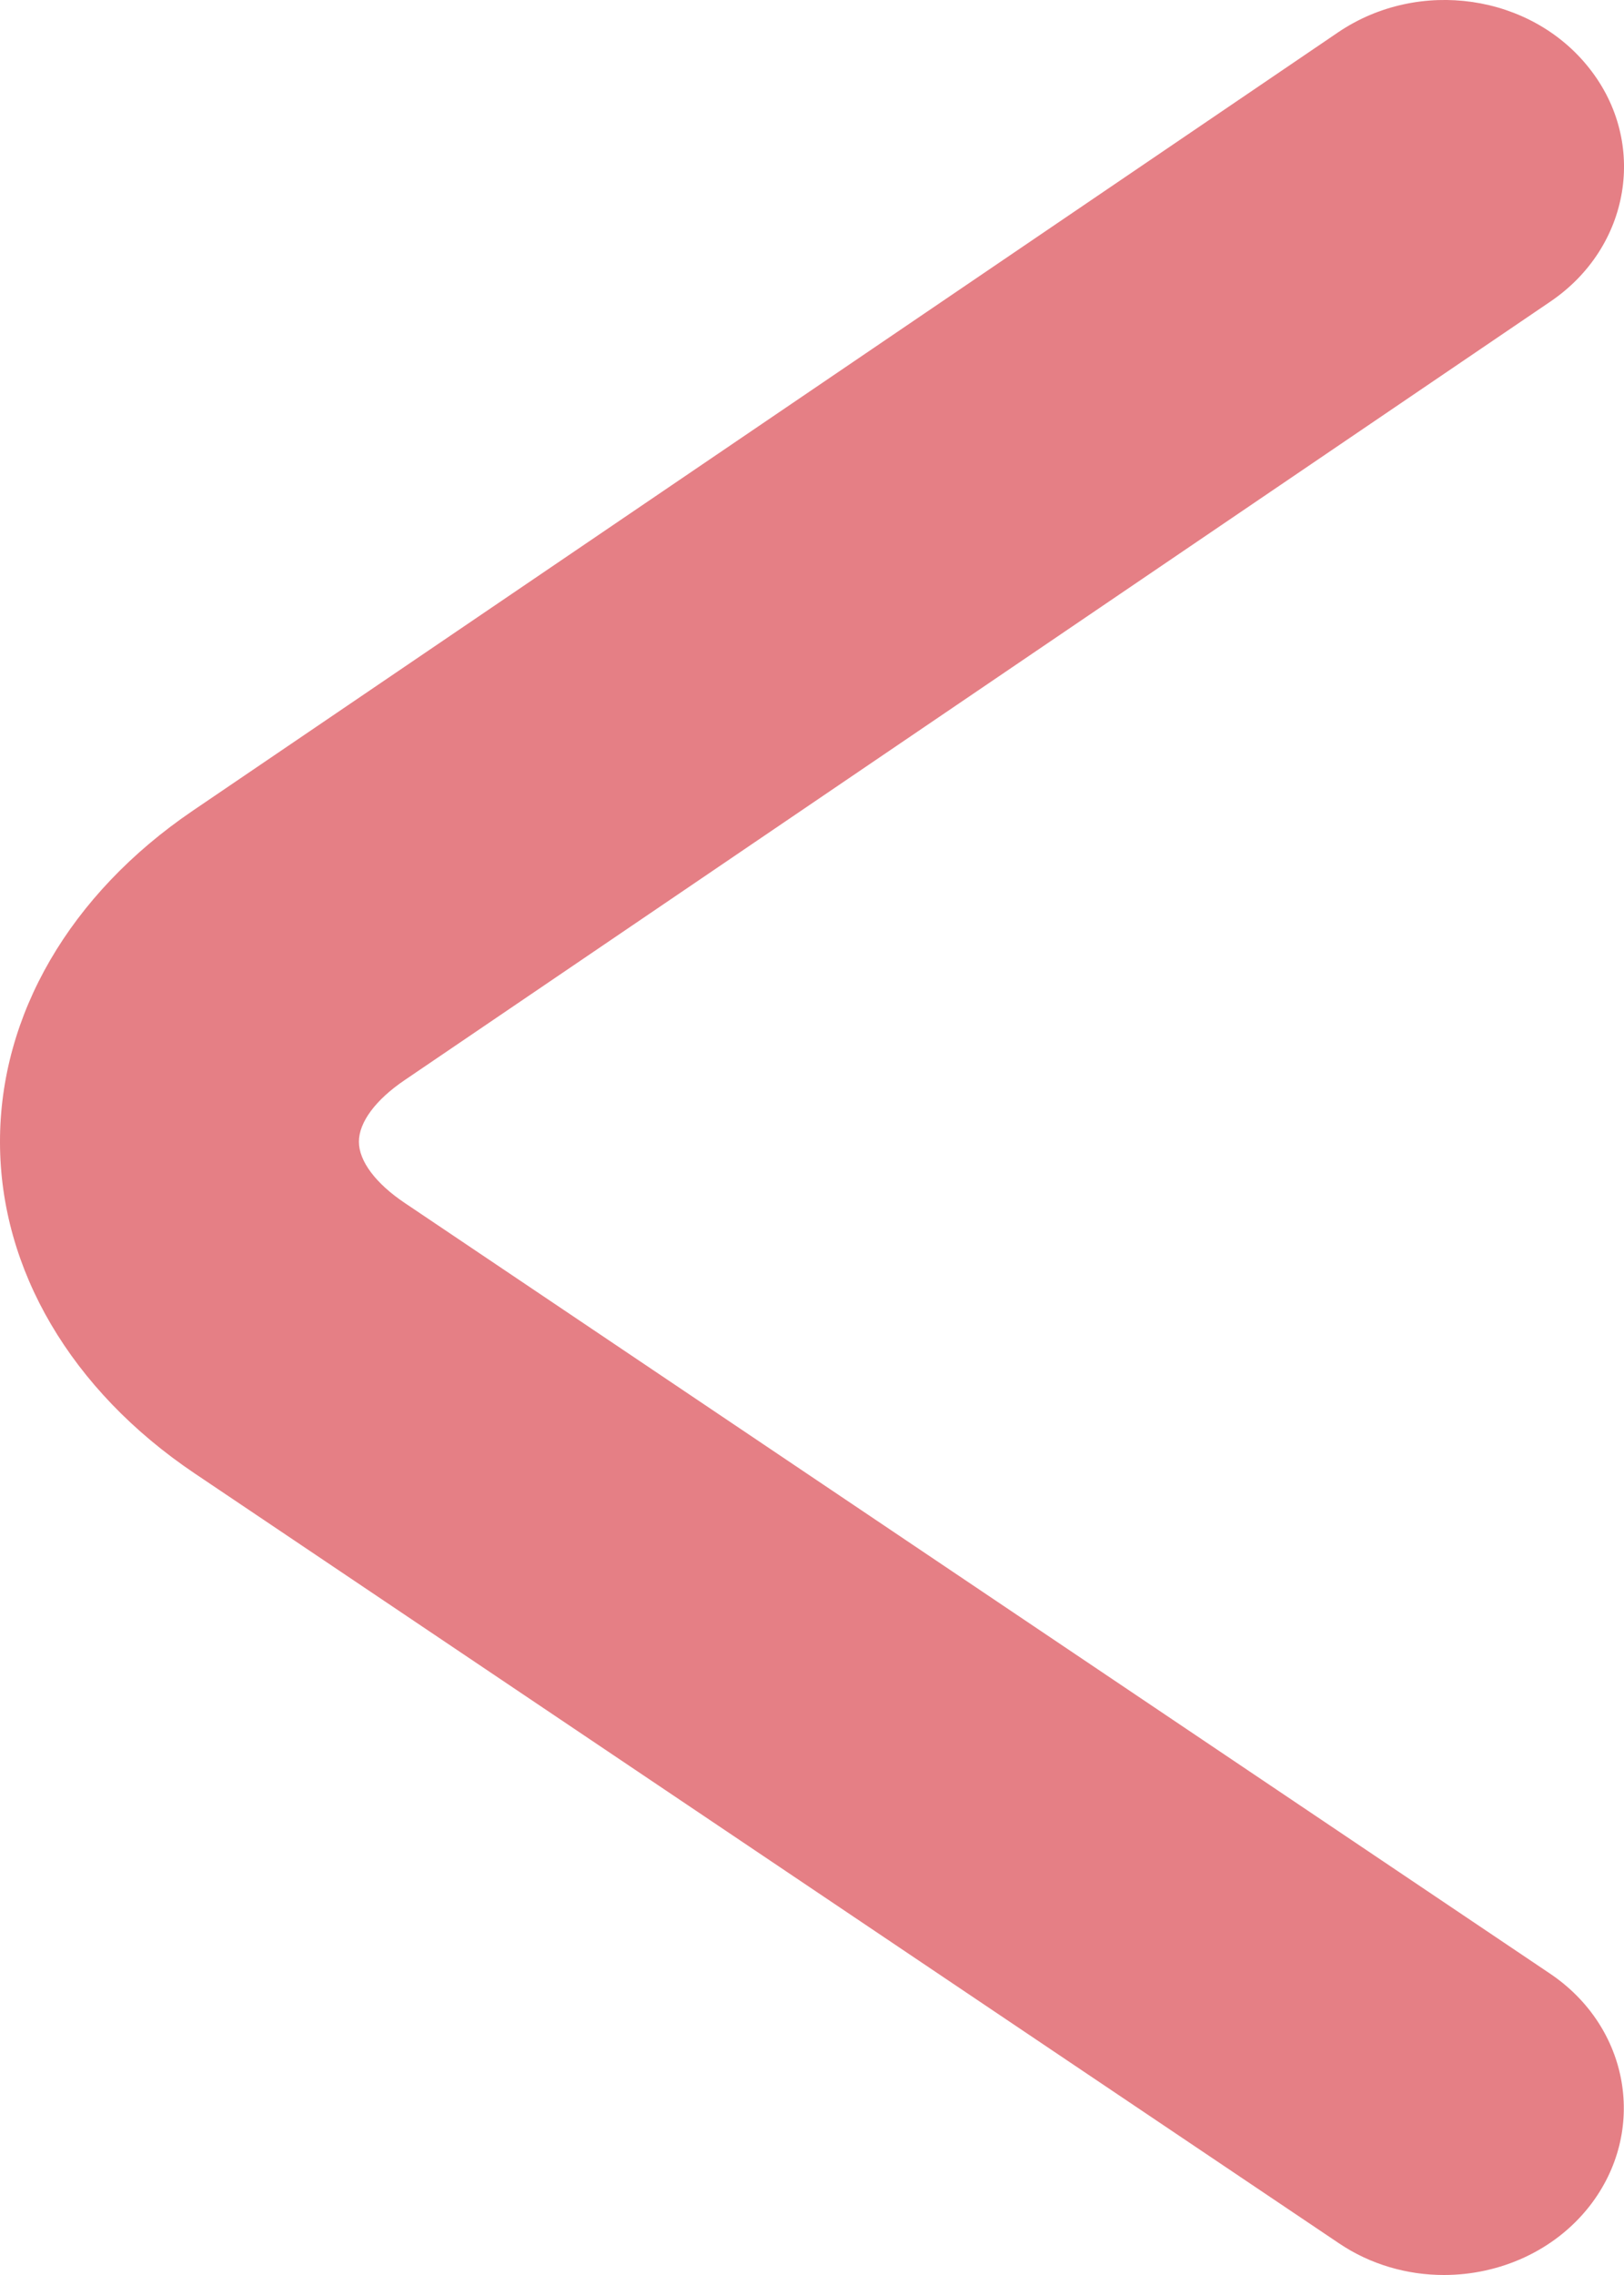 <?xml version="1.0" encoding="UTF-8"?>
<svg width="10px" height="14px" viewBox="0 0 10 14" version="1.1" xmlns="http://www.w3.org/2000/svg" xmlns:xlink="http://www.w3.org/1999/xlink">
    <!-- Generator: Sketch 54.1 (76490) - https://sketchapp.com -->
    <title>Path Copy</title>
    <desc>Created with Sketch.</desc>
    <g id="Page-1" stroke="none" stroke-width="1" fill="none" fill-rule="evenodd" opacity="0.749">
        <g id="Desktop-HD" transform="translate(-1328, -5161)" fill="#DC545C" fill-rule="nonzero">
            <path d="M1329.109,5175 C1328.766,5175 1328.428,5174.852 1328.212,5174.576 C1327.854,5174.117 1327.962,5173.475 1328.459,5173.143 L1335.506,5168.404 C1335.687,5168.283 1335.79,5168.145 1335.79,5168.026 C1335.79,5167.907 1335.688,5167.768 1335.507,5167.646 L1328.452,5162.855 C1327.96,5162.52 1327.853,5161.877 1328.213,5161.421 C1328.573,5160.963 1329.263,5160.863 1329.759,5161.198 L1336.813,5165.989 C1337.57,5166.503 1338.002,5167.247 1338,5168.03 C1337.999,5168.813 1337.562,5169.555 1336.803,5170.066 L1329.755,5174.805 C1329.561,5174.936 1329.334,5175 1329.109,5175 L1329.109,5175 Z" id="Path-Copy" transform="translate(1333, 5168) scale(-1, 1) rotate(-360) translate(-1333, -5168) "></path>
        </g>
    </g>
</svg>